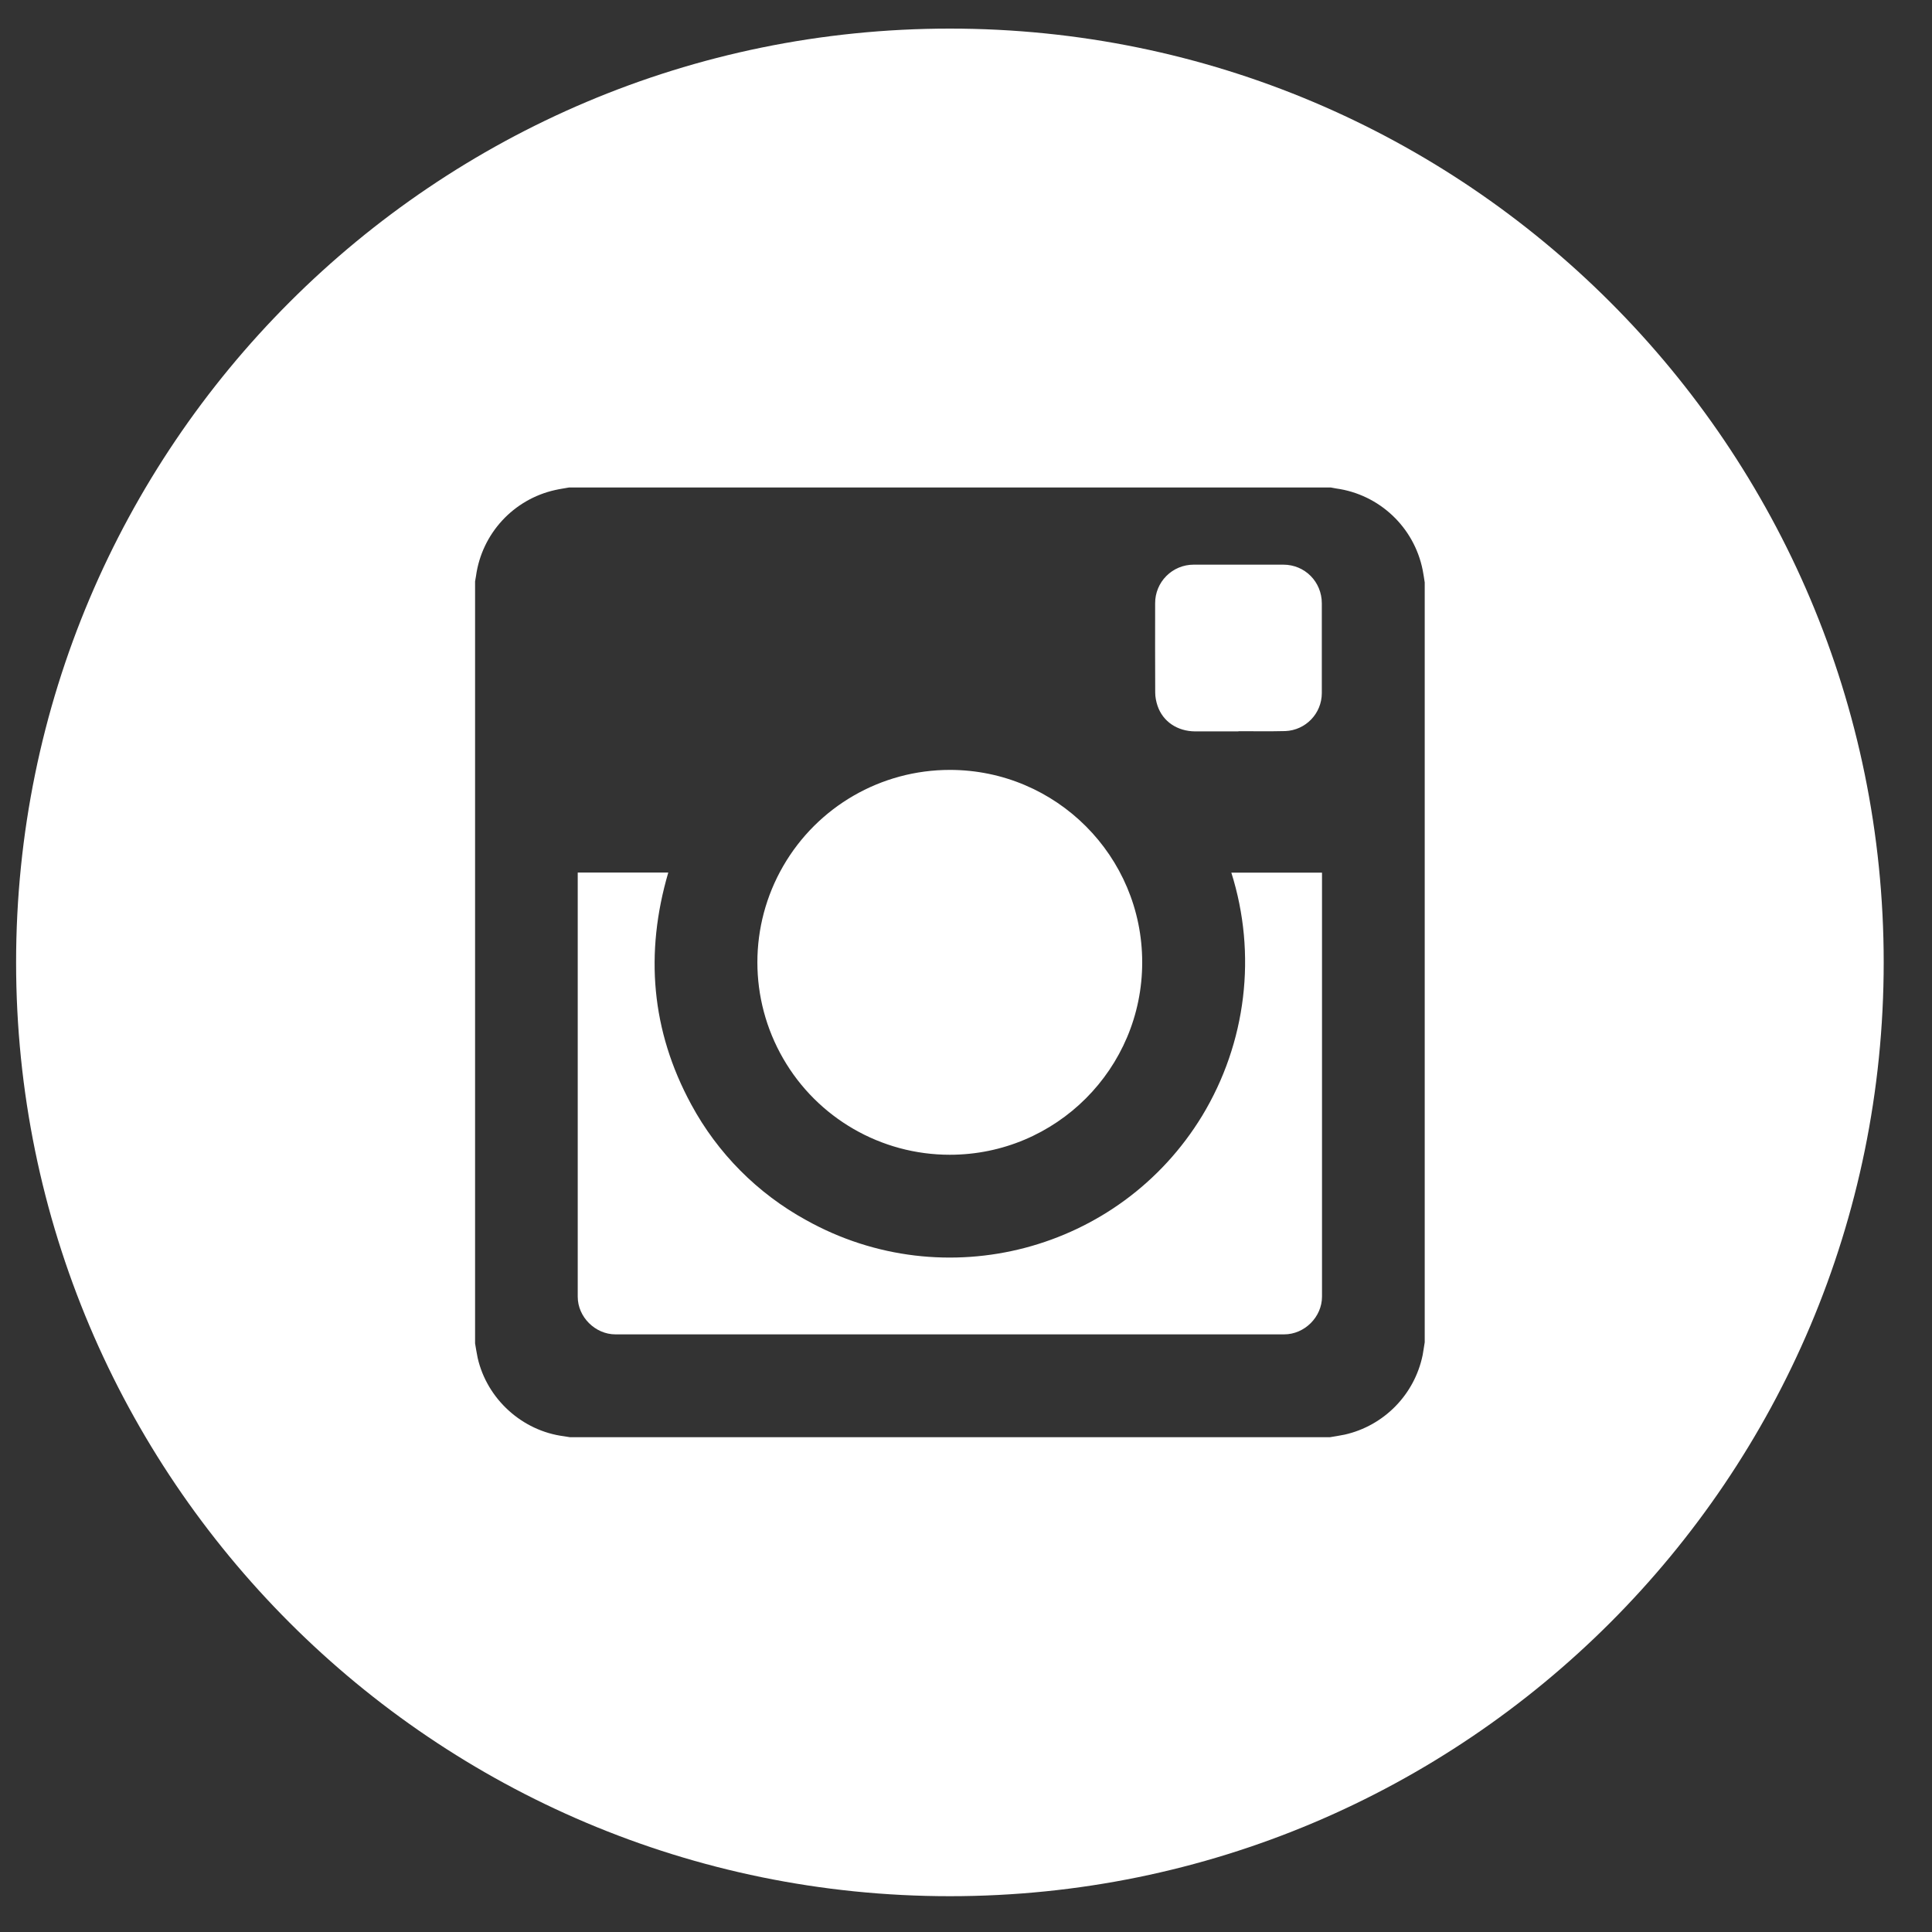 <?xml version="1.0" encoding="UTF-8"?>
<svg width="30px" height="30px" viewBox="0 0 30 30" version="1.1" xmlns="http://www.w3.org/2000/svg" xmlns:xlink="http://www.w3.org/1999/xlink">
    <rect x="0" y="0" width="30" height="30" fill="#333333" stroke="none"/>
    <!-- Generator: Sketch 58 (84663) - https://sketch.com -->
    <title>Path</title>
    <desc>Created with Sketch.</desc>
    <g id="Symbols" stroke="none" stroke-width="1" fill="none" fill-rule="evenodd">
        <g id="Footer" transform="translate(-1093, -199)" fill="#FFFFFF" fill-rule="nonzero">
            <g id="Group-5" transform="translate(128, 34)">
                <g id="instagram-icon" transform="translate(965.25, 165)">
                    <path d="M14.5,29.444 C6.492,29.444 0,22.952 0,14.944 C0,6.936 6.492,0.444 14.5,0.444 C22.508,0.444 29,6.936 29,14.944 C29,22.952 22.508,29.444 14.5,29.444 Z M20.4,22.317 C20.476,22.304 20.553,22.293 20.629,22.277 C21.241,22.139 21.715,21.655 21.841,21.041 C21.853,20.975 21.862,20.909 21.873,20.843 L21.873,9.044 C21.863,8.98 21.854,8.914 21.841,8.85 C21.708,8.186 21.169,7.678 20.498,7.585 C20.47,7.581 20.443,7.575 20.416,7.57 L8.584,7.57 C8.514,7.583 8.441,7.593 8.371,7.609 C7.722,7.753 7.231,8.287 7.141,8.946 L7.127,9.028 L7.127,20.86 C7.14,20.934 7.151,21.01 7.167,21.085 C7.312,21.723 7.857,22.219 8.507,22.302 L8.601,22.317 L20.399,22.317 L20.4,22.317 Z M8.721,13.55 L8.721,20.136 C8.721,20.45 8.993,20.72 9.307,20.72 L19.69,20.72 C20.007,20.72 20.278,20.45 20.278,20.134 L20.278,13.55 L18.87,13.55 C19.27,14.816 19.104,16.193 18.416,17.328 C17.134,19.432 14.417,20.147 12.266,18.945 C11.512,18.531 10.893,17.908 10.484,17.151 C9.861,16.004 9.761,14.799 10.127,13.549 L8.722,13.549 L8.721,13.55 Z M14.499,11.955 C13.431,11.955 12.445,12.524 11.911,13.449 C11.377,14.373 11.377,15.512 11.911,16.437 C12.444,17.361 13.43,17.931 14.498,17.931 C16.148,17.931 17.486,16.594 17.486,14.944 C17.487,13.293 16.149,11.955 14.499,11.955 L14.499,11.955 Z M18.98,11.356 L18.98,11.354 C19.223,11.354 19.466,11.358 19.709,11.352 C20.024,11.339 20.274,11.08 20.275,10.764 L20.275,9.368 C20.275,9.034 20.011,8.768 19.678,8.768 L18.285,8.768 C18.126,8.768 17.973,8.831 17.861,8.944 C17.749,9.056 17.686,9.209 17.687,9.368 C17.687,9.83 17.685,10.291 17.688,10.753 C17.688,10.822 17.702,10.893 17.724,10.959 C17.807,11.205 18.032,11.355 18.308,11.357 L18.98,11.357 L18.98,11.356 Z" id="Shape"></path>
                </g>
            </g>
        </g>
    </g>
</svg>